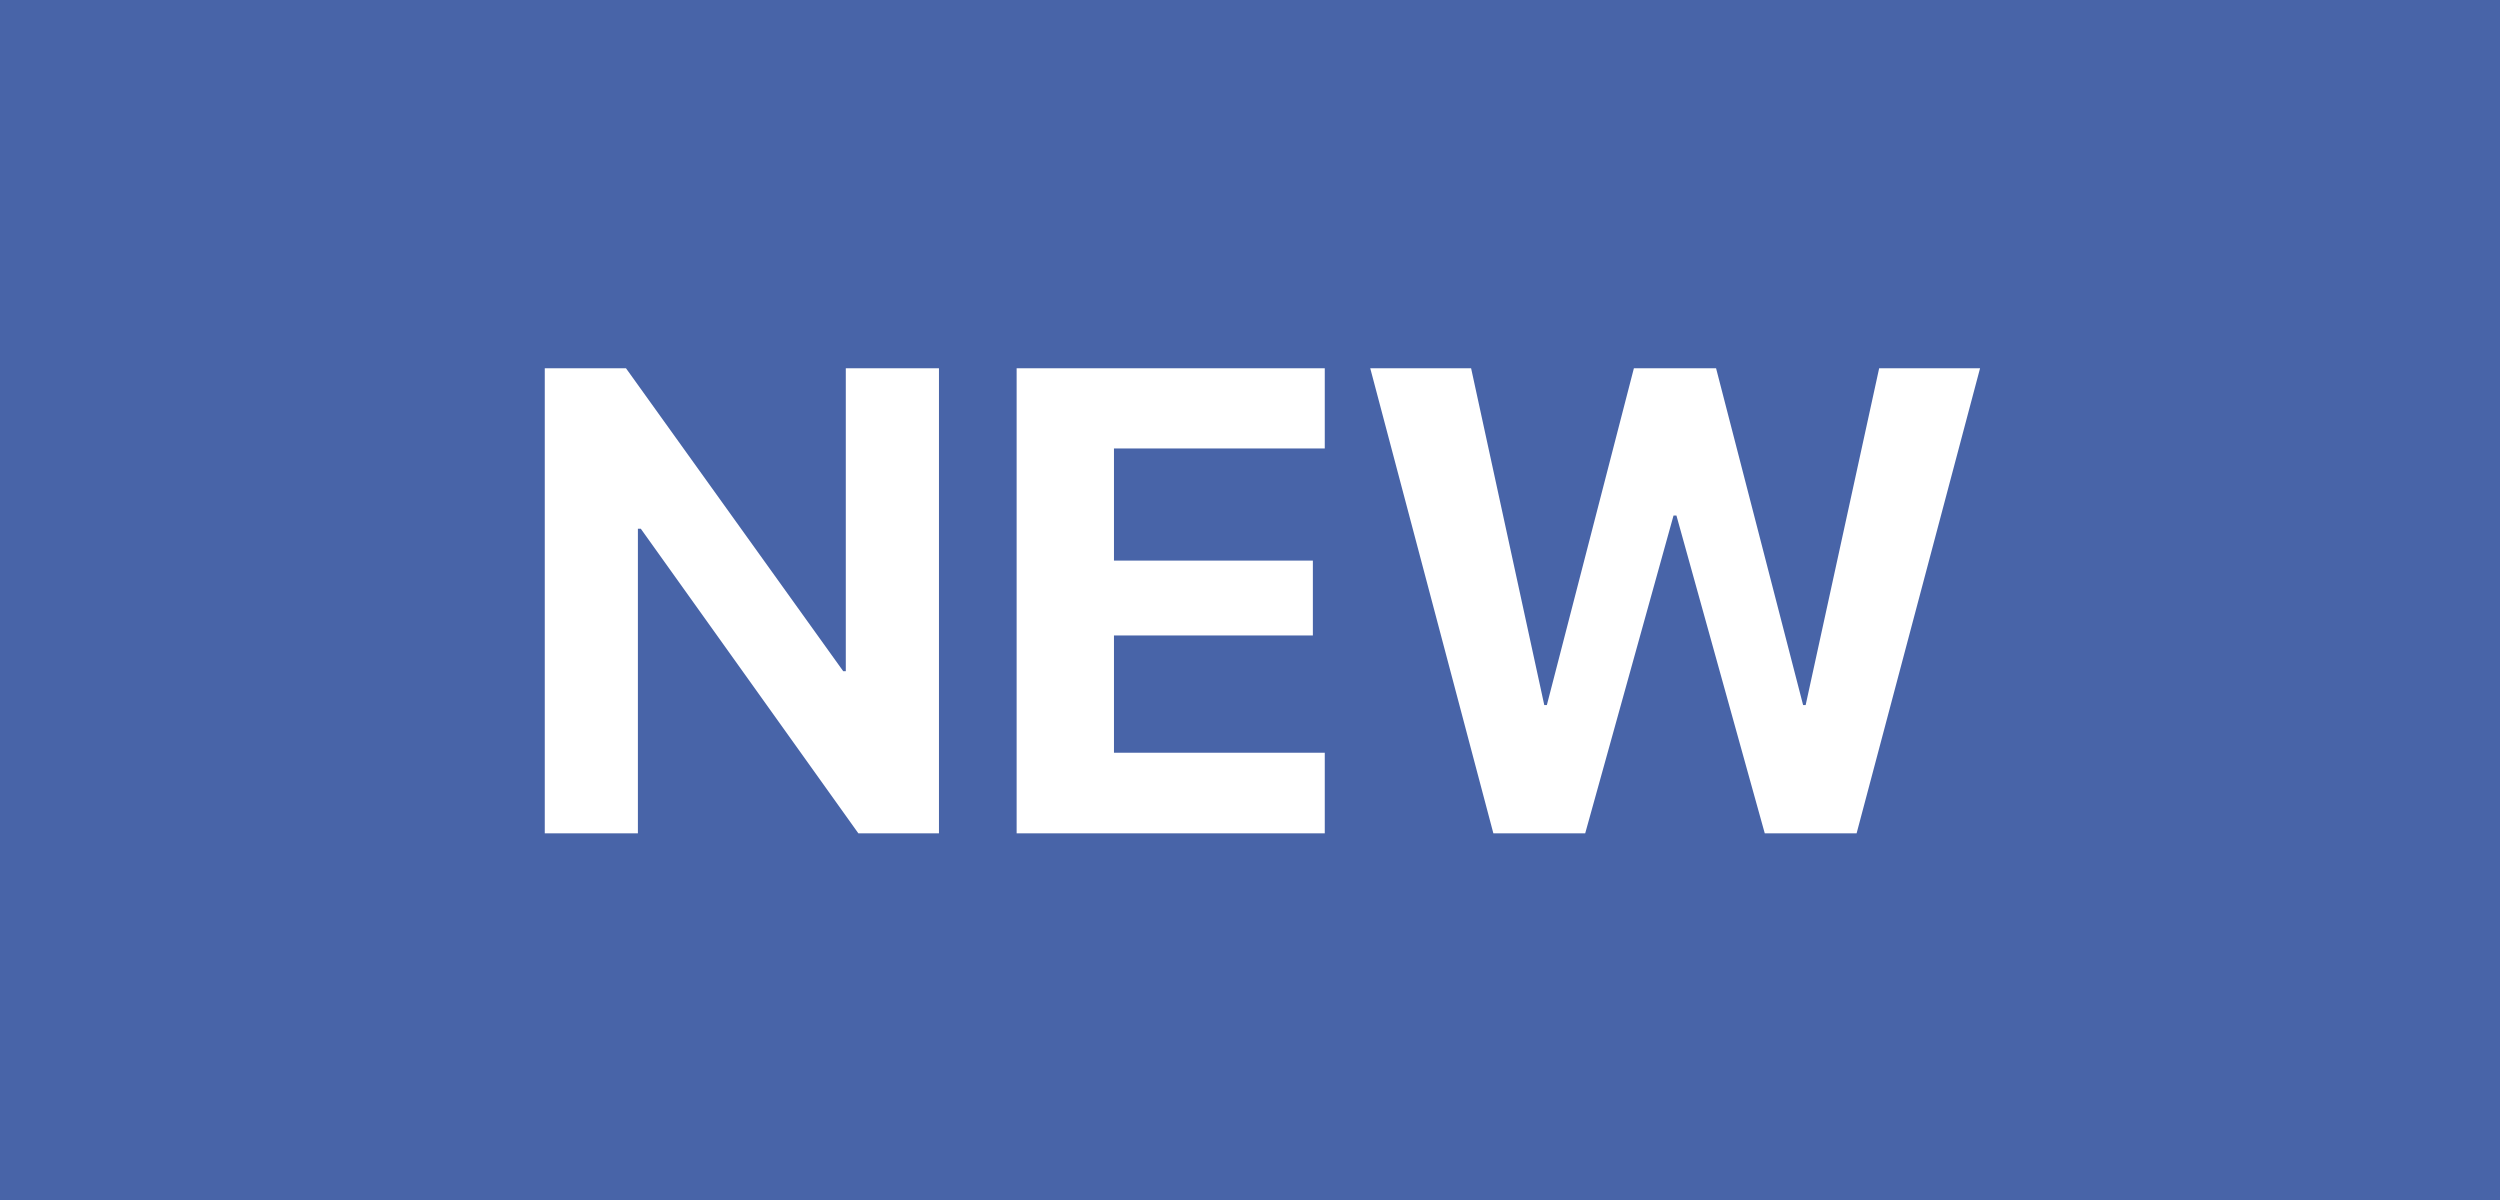 <?xml version="1.0" encoding="UTF-8"?> <svg xmlns="http://www.w3.org/2000/svg" width="75" height="36" viewBox="0 0 75 36" fill="none"> <rect width="75" height="36" fill="#4864A8"></rect> <path d="M19.137 25H16.343V11.047H18.779L25.297 20.136H25.374V11.047H28.169V25H25.751L19.224 15.862H19.137V25ZM39.743 22.583V25H30.499V11.047H39.743V13.454H33.419V16.819H39.386V19.063H33.419V22.583H39.743ZM50.206 15.466L47.556 25H44.801L41.107 11.047H44.133L46.328 21.151H46.406L49.017 11.047H51.482L54.093 21.151H54.17L56.375 11.047H59.402L55.698 25H52.943L50.293 15.466H50.206Z" fill="white"></path> </svg> 